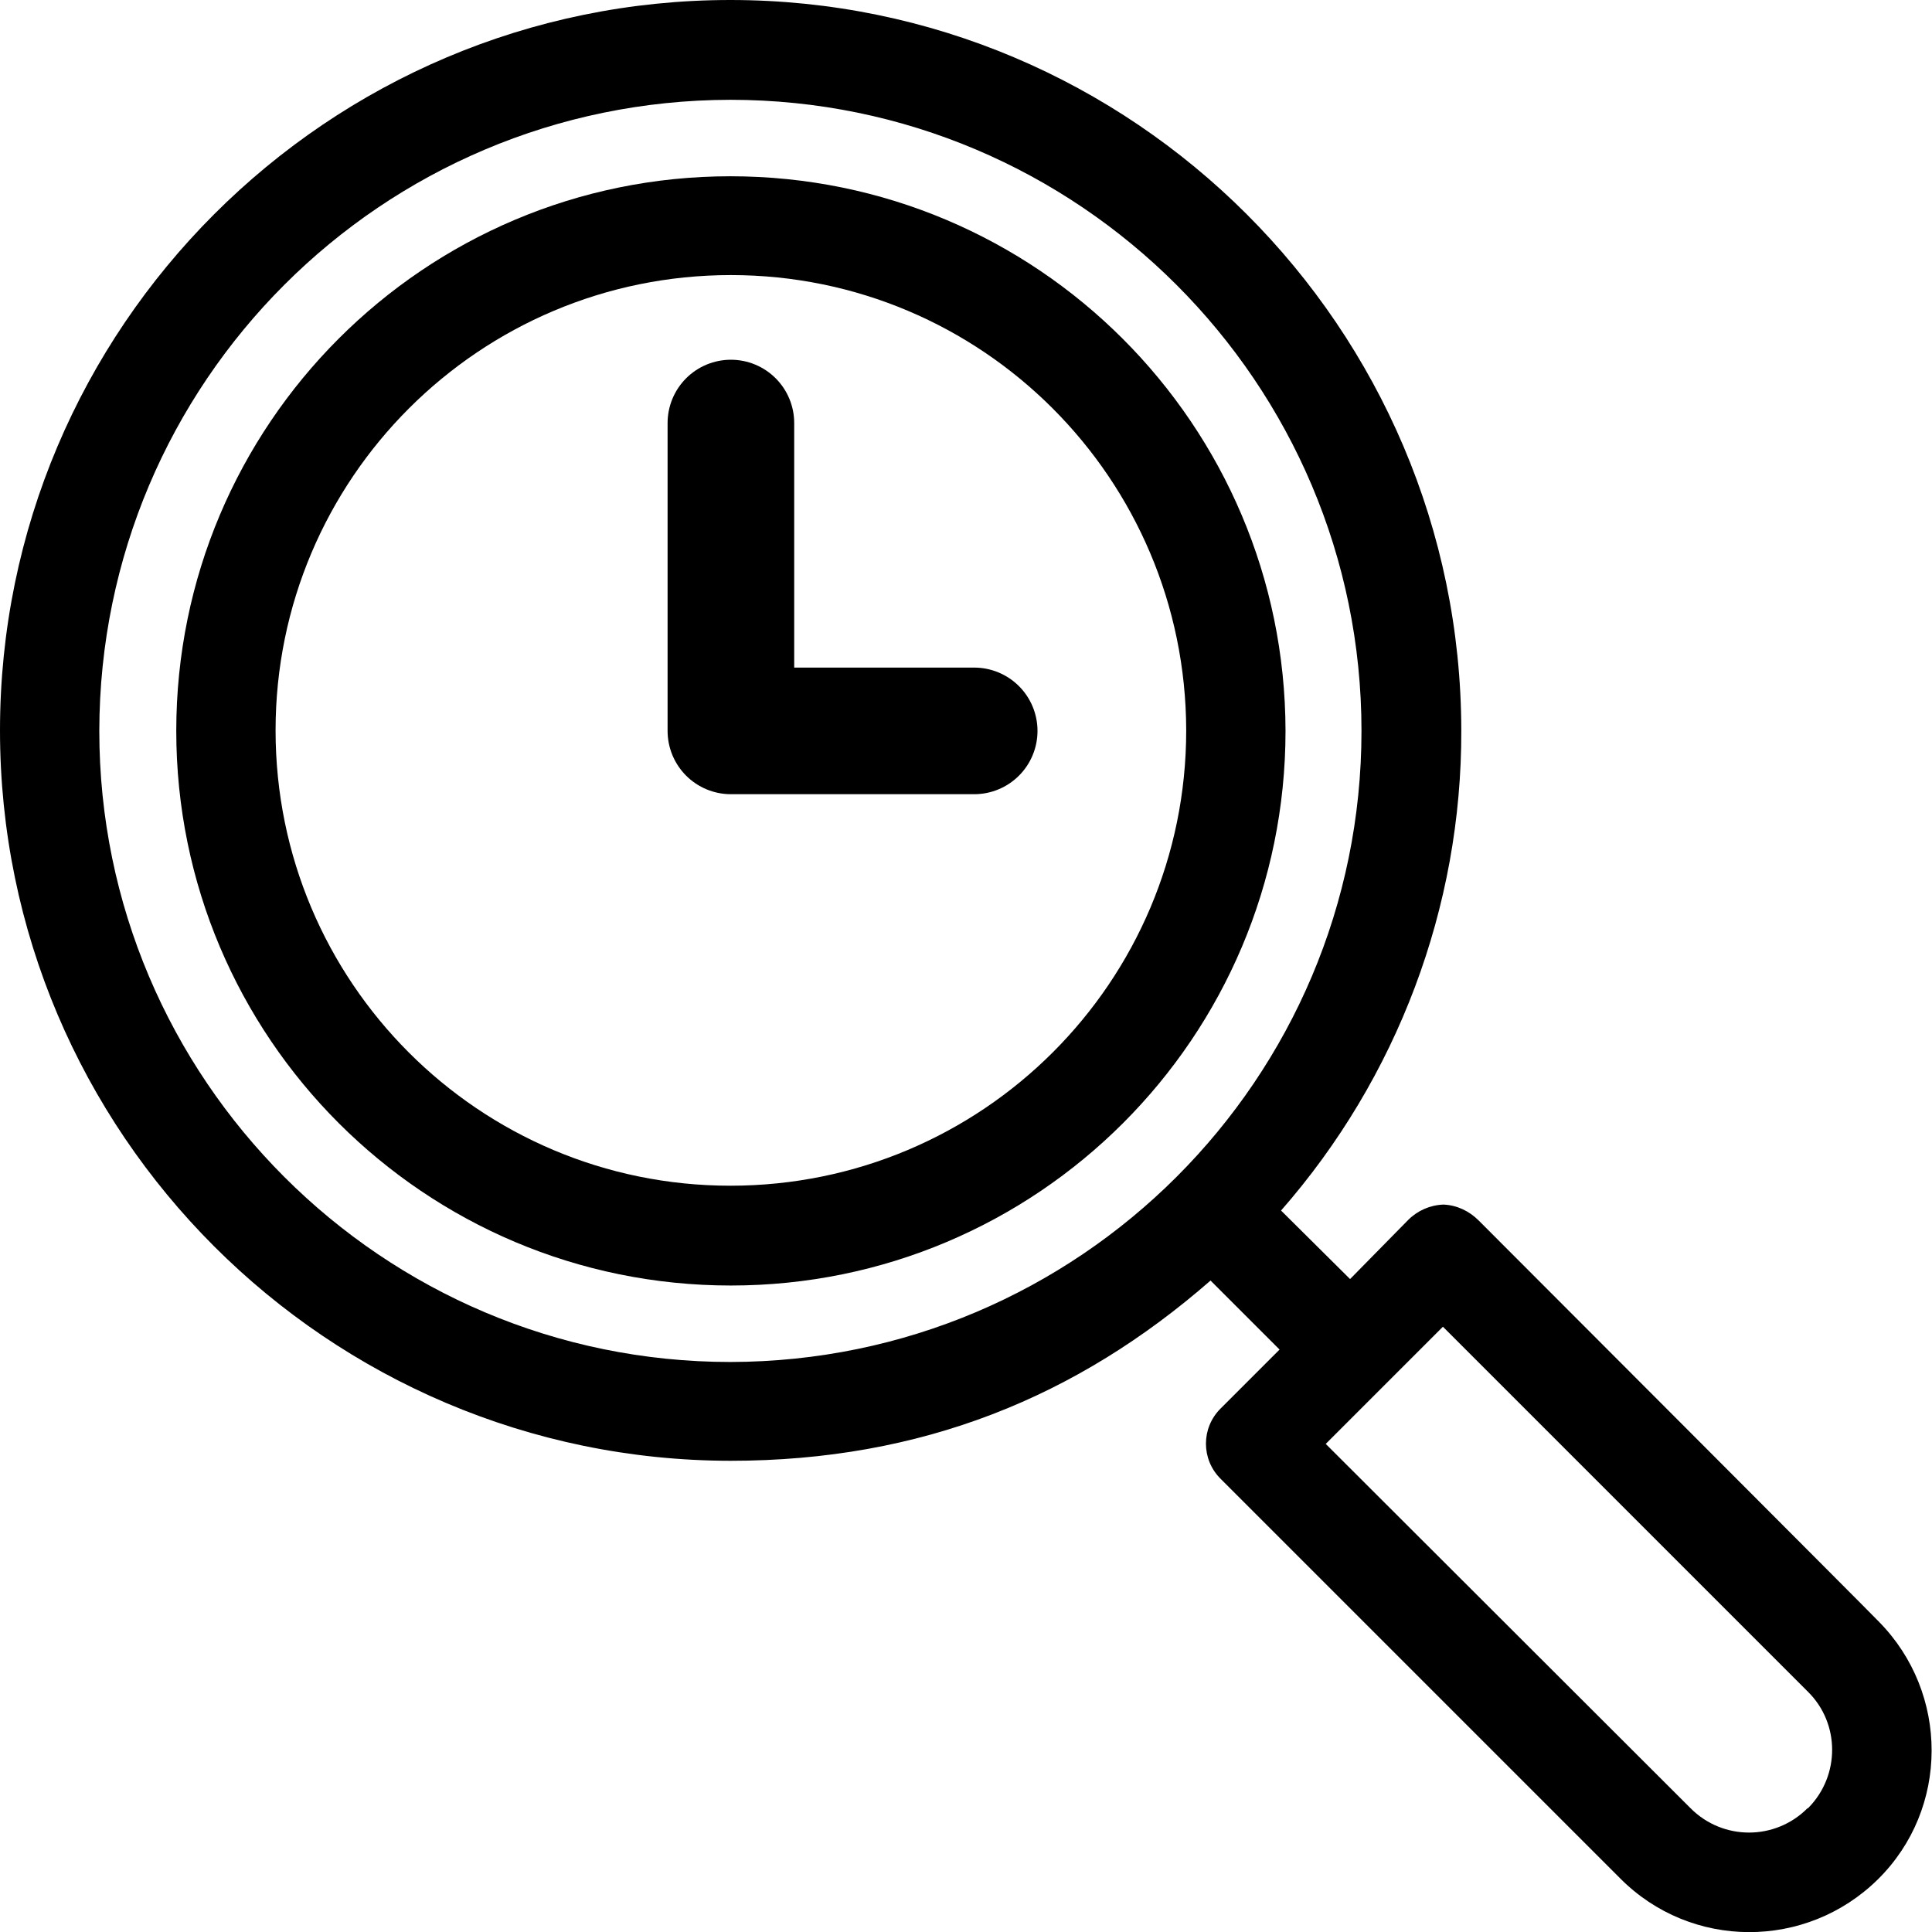 <?xml version="1.0" encoding="UTF-8"?>
<svg id="Capa_1" xmlns="http://www.w3.org/2000/svg" xmlns:xlink="http://www.w3.org/1999/xlink" version="1.1" viewBox="0 0 389.1 389.1">
  <!-- Generator: Adobe Illustrator 29.2.1, SVG Export Plug-In . SVG Version: 2.1.0 Build 116)  -->
  <defs>
    <style>
      .st0 {
        fill: none;
        stroke: #000;
        stroke-linecap: round;
        stroke-linejoin: round;
        stroke-width: 25.5px;
      }
    </style>
  </defs>
  <path d="M378.5,326.6h-.1c0-.1-80.6-80.8-80.6-80.8-1.9-1.9-4.4-3.1-7.1-3.2-2.7.1-5.2,1.2-7.1,3.1l-11.7,11.9-13.9-13.8c23.4-26.7,36.4-61.1,36.3-96.7C294.2,66,228.2,0,147.1,0S0,66,0,147.1s66,147,147.1,147.1c38.6,0,69.9-12.9,96.7-36.3l13.9,13.9-11.9,11.9c-3.9,3.9-3.9,10.2,0,14.1l80.5,80.5c14.3,14.4,37.5,14.4,51.9.2,14.4-14.2,14.4-37.5.2-51.9h0ZM147.1,274.3c-70.1,0-127.1-57-127.1-127.1.1-70.2,56.9-127,127.1-127.1,70.1,0,127.1,57,127.1,127.1s-56.9,127-127.1,127.1ZM364.2,364.1s-.1.1-.2.1c-6.5,6.5-17,6.5-23.5,0l-73.5-73.4,23.6-23.6,73.5,73.5c6.5,6.4,6.5,16.9.1,23.4Z"/>
  <path d="M147.1,35.5c-61.6,0-111.6,50-111.6,111.7s50,111.7,111.7,111.7,111.7-50,111.7-111.7c-.1-61.7-50.1-111.7-111.8-111.7h0ZM147.1,238.8c-50.6,0-91.6-41-91.6-91.7s41.1-91.7,91.7-91.7,91.6,41,91.7,91.7c0,50.7-41.1,91.7-91.8,91.7Z"/>
  <polyline class="st0" points="196.2 147.2 147.2 147.2 147.2 85.2"/>
</svg>